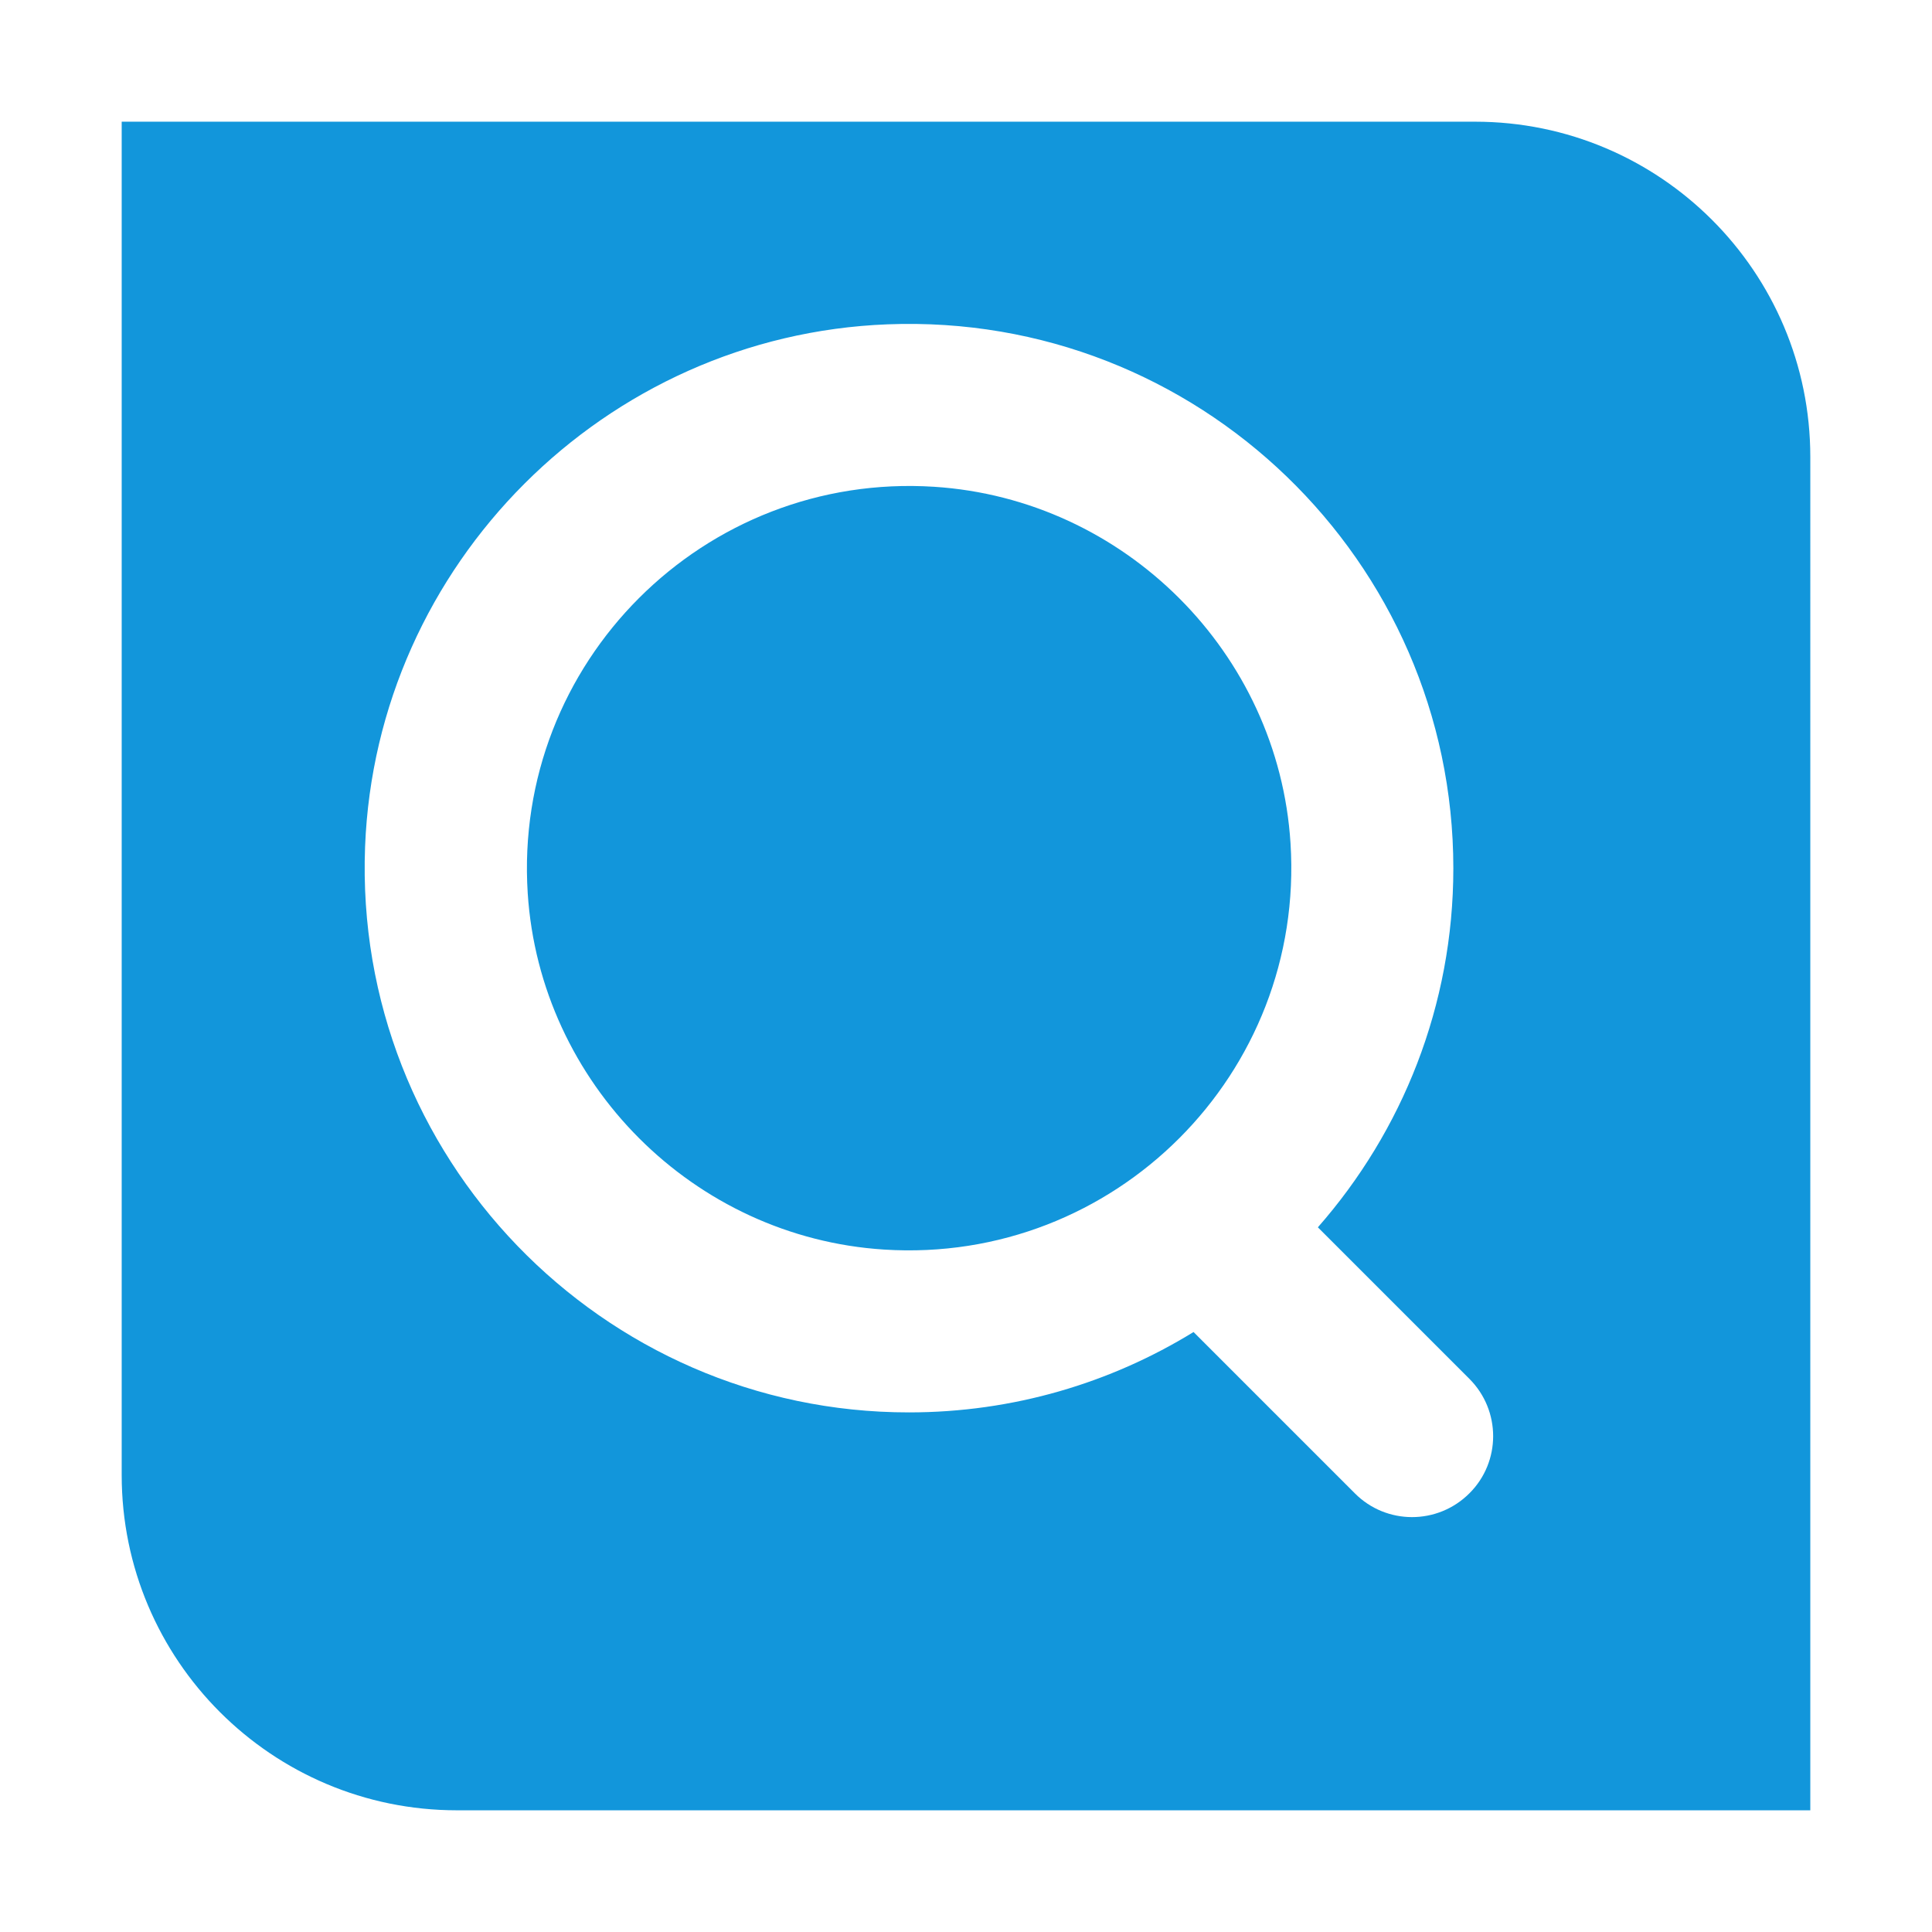 <?xml version="1.0" standalone="no"?><!DOCTYPE svg PUBLIC "-//W3C//DTD SVG 1.1//EN" "http://www.w3.org/Graphics/SVG/1.1/DTD/svg11.dtd"><svg t="1730105118825" class="icon" viewBox="0 0 1024 1024" version="1.1" xmlns="http://www.w3.org/2000/svg" p-id="4361" width="40" height="40" xmlns:xlink="http://www.w3.org/1999/xlink"><path d="M495.1 258c-122.1-7.8-223.2 93.3-215.4 215.4 6.5 100.9 88 182.5 188.9 188.9C590.7 670.1 691.8 569 684 446.9 677.6 346 596 264.5 495.1 258zM781.8 64.5H64.5v717.3c0 98.1 79.6 177.7 177.7 177.7h717.3V242.2c0-98.1-79.6-177.7-177.7-177.7z m-3 727c-16.8 16.8-44 16.8-60.7 0L632.6 706c-43.9 27-95.6 42.6-150.8 42.6-162.8 0.1-294.6-135.6-288.3-299.8 5.8-149.7 127.1-271.1 276.9-276.9 164.3-6.4 299.9 125.4 299.9 288.3 0 72.8-27.1 139.4-71.8 190.3l80.3 80.3c16.8 16.8 16.8 44 0 60.7z" p-id="4362" fill="#1296db"></path></svg>